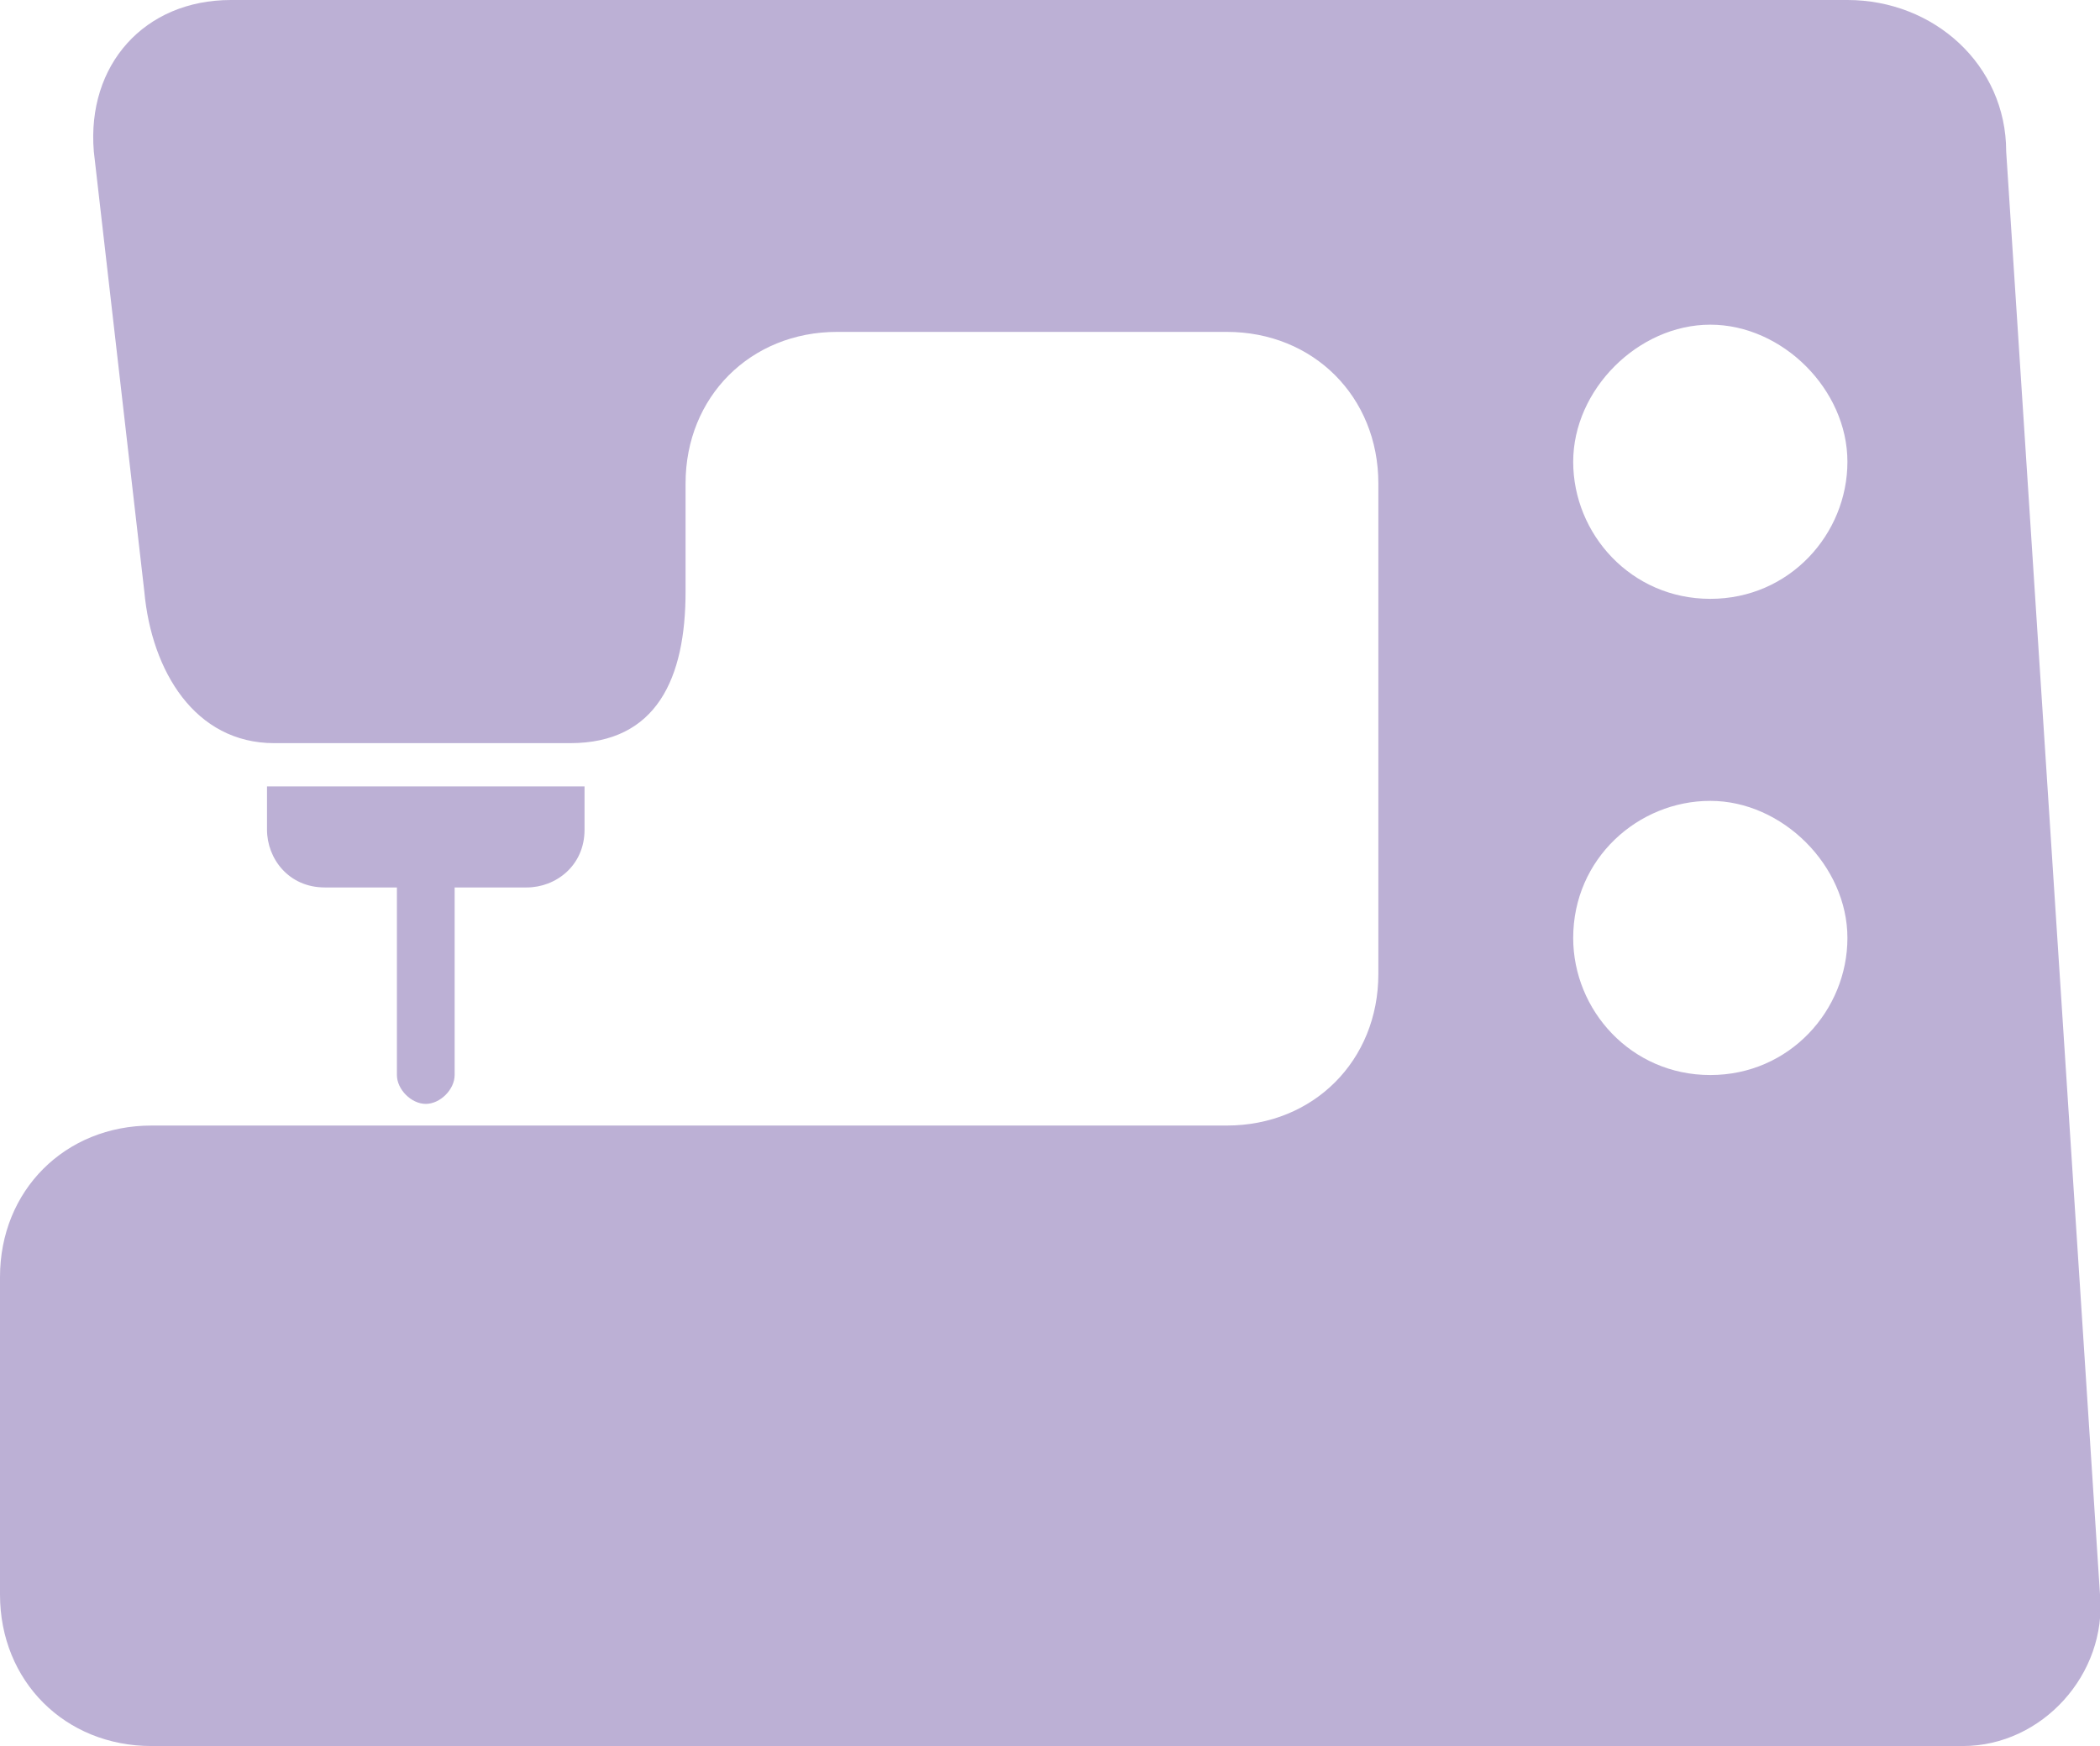 <?xml version="1.0" encoding="utf-8"?>
<!-- Generator: Adobe Illustrator 24.2.3, SVG Export Plug-In . SVG Version: 6.00 Build 0)  -->
<svg version="1.1" id="レイヤー_1" xmlns="http://www.w3.org/2000/svg" xmlns:xlink="http://www.w3.org/1999/xlink" x="0px"
	 y="0px" width="29.1px" height="24.2px" viewBox="0 0 29.1 24.2" style="enable-background:new 0 0 29.1 24.2;"
	 xml:space="preserve">
<style type="text/css">
	.st0{fill:#BCB0D5;}
</style>
<g>
	<path class="st0" d="M29.1,22.1l-1.3-20C27.8,0.9,26.8,0,25.6,0H3.2c-1.2,0-2,0.9-1.9,2.1L2,8.2c0.1,1.1,0.7,2.1,1.8,2.1h4.1
		c1.2,0,1.6-0.9,1.6-2.1V6.7c0-1.2,0.9-2.1,2.1-2.1H17c1.2,0,2.1,0.9,2.1,2.1v6.8c0,1.2-0.9,2.1-2.1,2.1H2.1c-1.2,0-2.1,0.9-2.1,2.1
		v4.4c0,1.2,0.9,2.1,2.1,2.1h25.1C28.3,24.2,29.2,23.2,29.1,22.1z M23.7,14.9c-1.1,0-1.9-0.9-1.9-1.9c0-1.1,0.9-1.9,1.9-1.9
		s1.9,0.9,1.9,1.9C25.6,14,24.8,14.9,23.7,14.9z M23.7,8.3c-1.1,0-1.9-0.9-1.9-1.9s0.9-1.9,1.9-1.9s1.9,0.9,1.9,1.9
		S24.8,8.3,23.7,8.3z"/>
	<path class="st0" d="M3.7,10.9v0.6c0,0.4,0.3,0.8,0.8,0.8h1v2.6c0,0.2,0.2,0.4,0.4,0.4c0.2,0,0.4-0.2,0.4-0.4v-2.6h1
		c0.4,0,0.8-0.3,0.8-0.8v-0.6H3.7z"/>
</g>
</svg>
